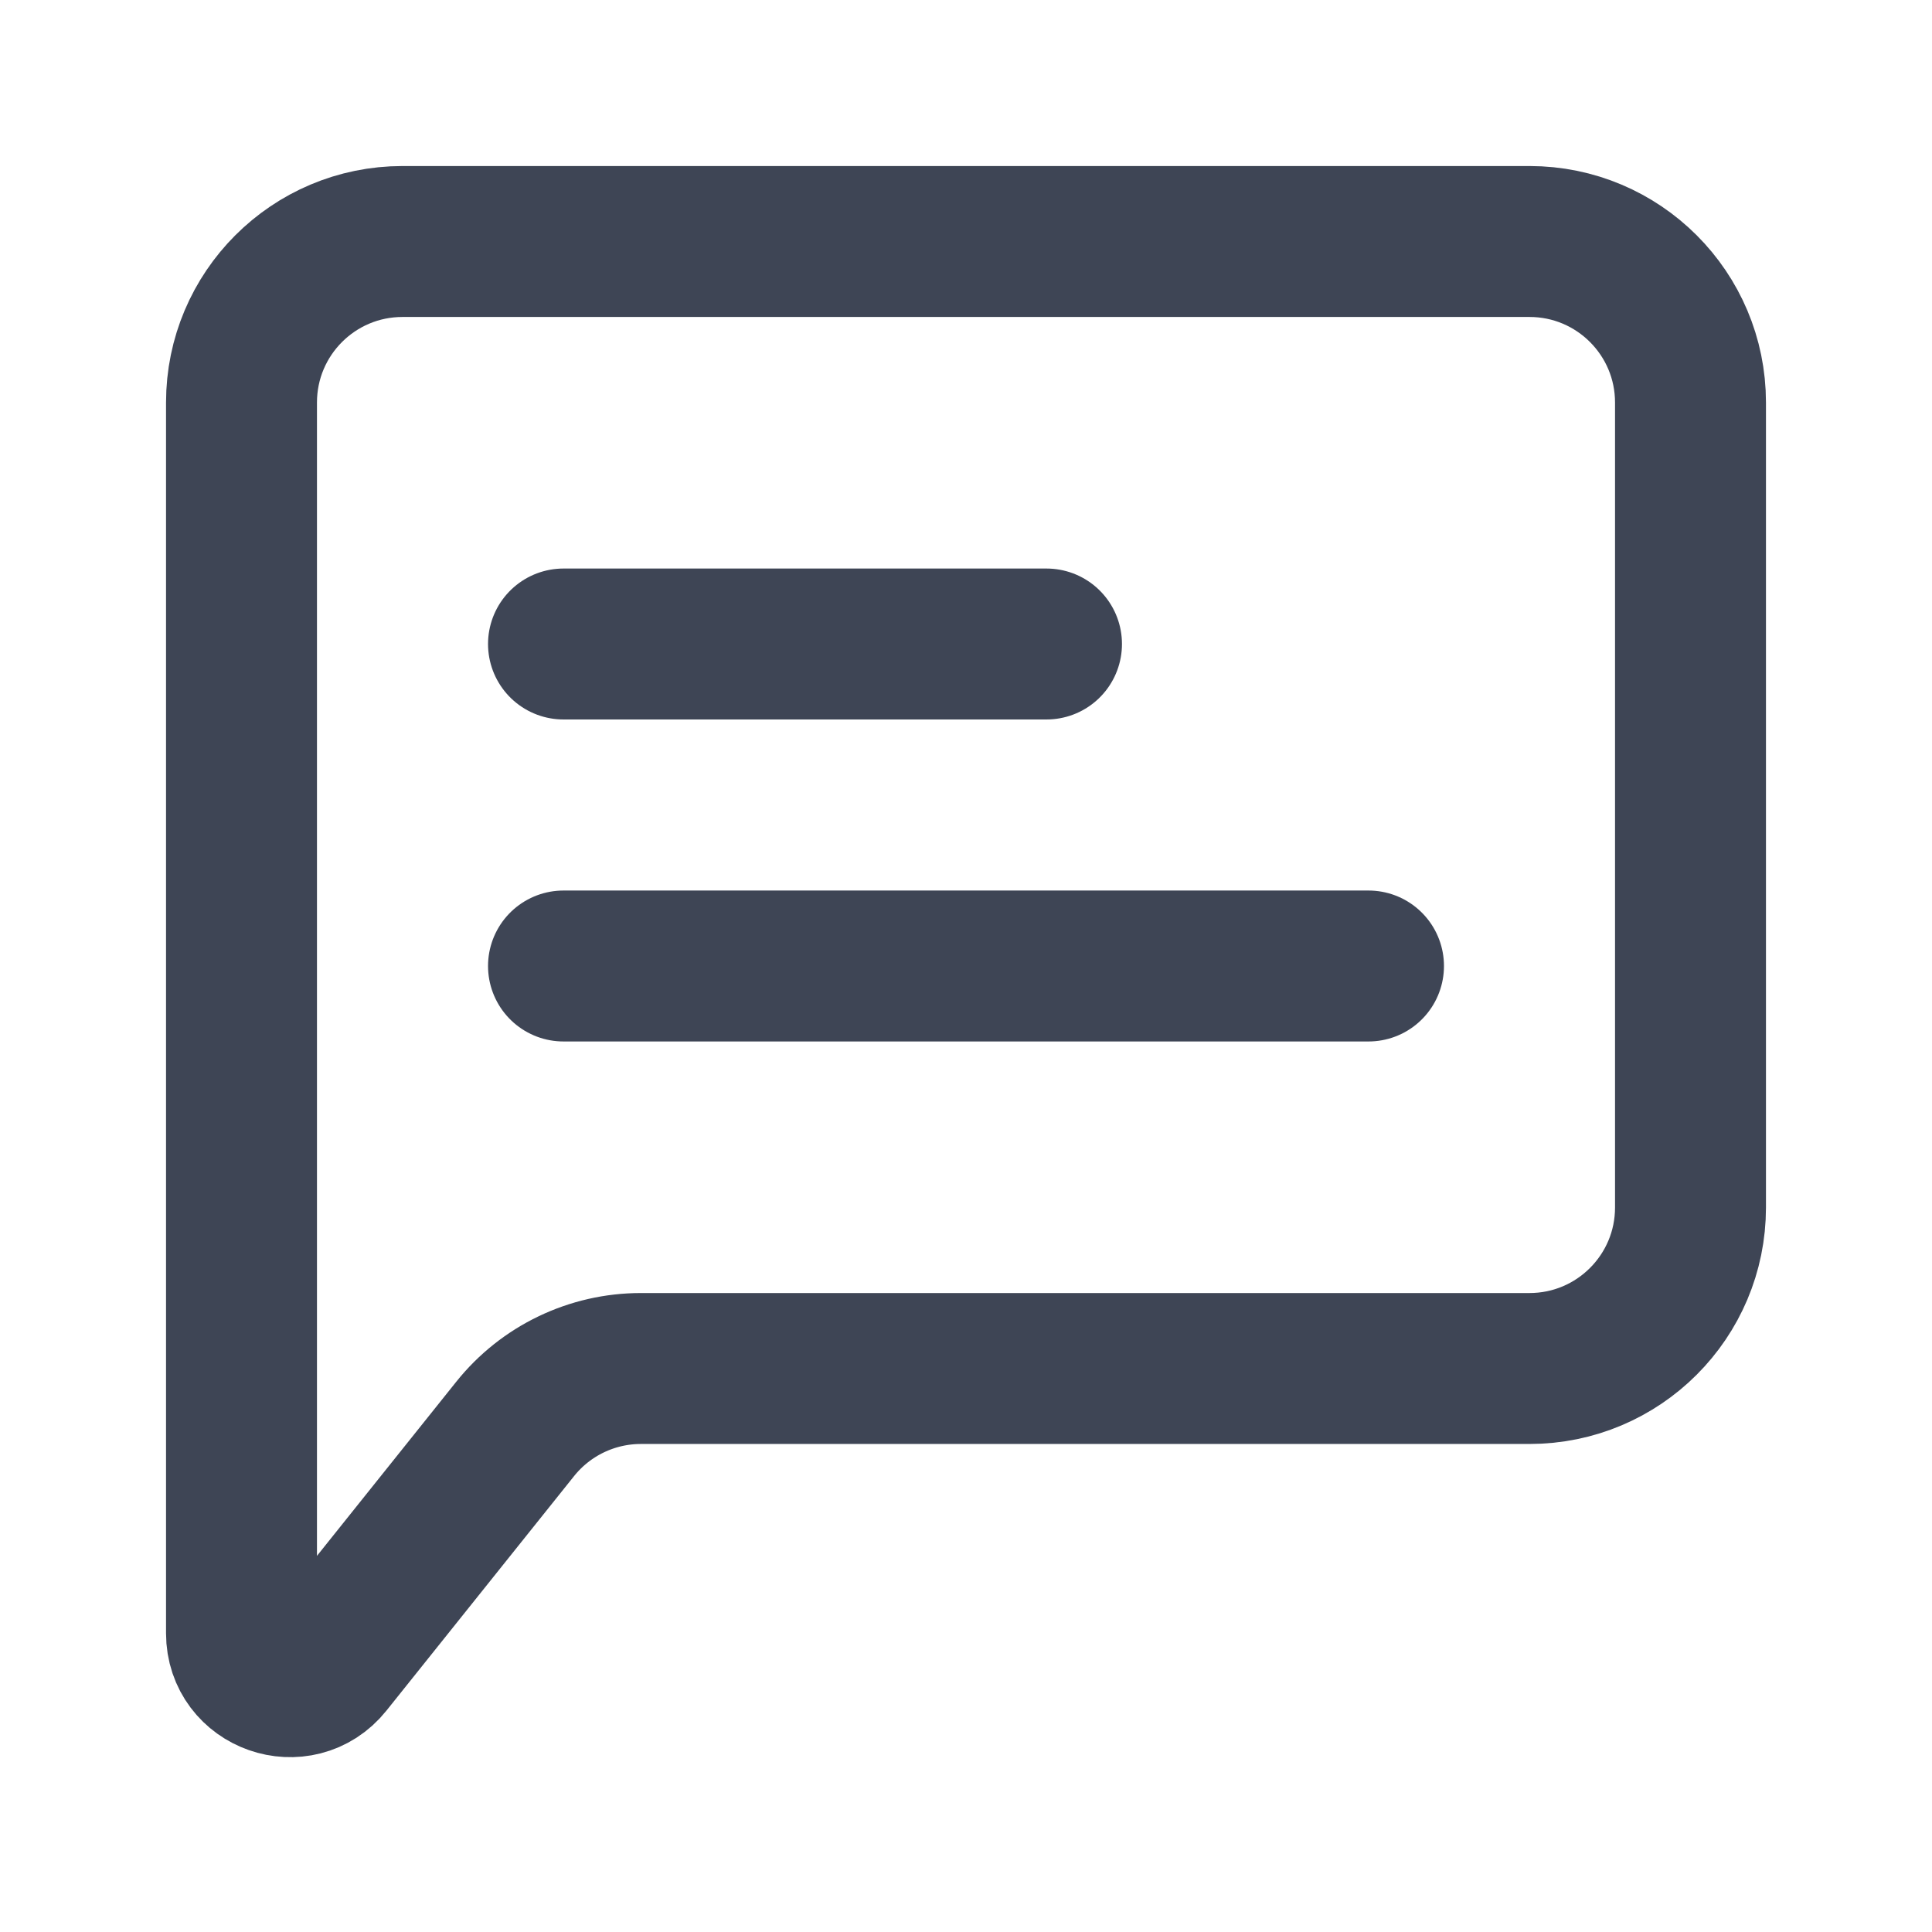 <svg width="512" height="512" viewBox="0 0 512 512" fill="none" xmlns="http://www.w3.org/2000/svg">
<path d="M149.333 256H362.667" stroke="#3E4555" stroke-width="40" stroke-linecap="round" stroke-linejoin="round"/>
<path d="M149.333 170.667H277.333" stroke="#3E4555" stroke-width="40" stroke-linecap="round" stroke-linejoin="round"/>
<path d="M64 432.843V106.667C64 83.103 83.103 64 106.667 64H405.333C428.898 64 448 83.103 448 106.667V320C448 343.565 428.898 362.667 405.333 362.667H169.84C156.879 362.667 144.62 368.559 136.523 378.679L86.795 440.838C79.237 450.287 64 444.943 64 432.843Z" stroke="#3E4555" stroke-width="40"/>
</svg>
